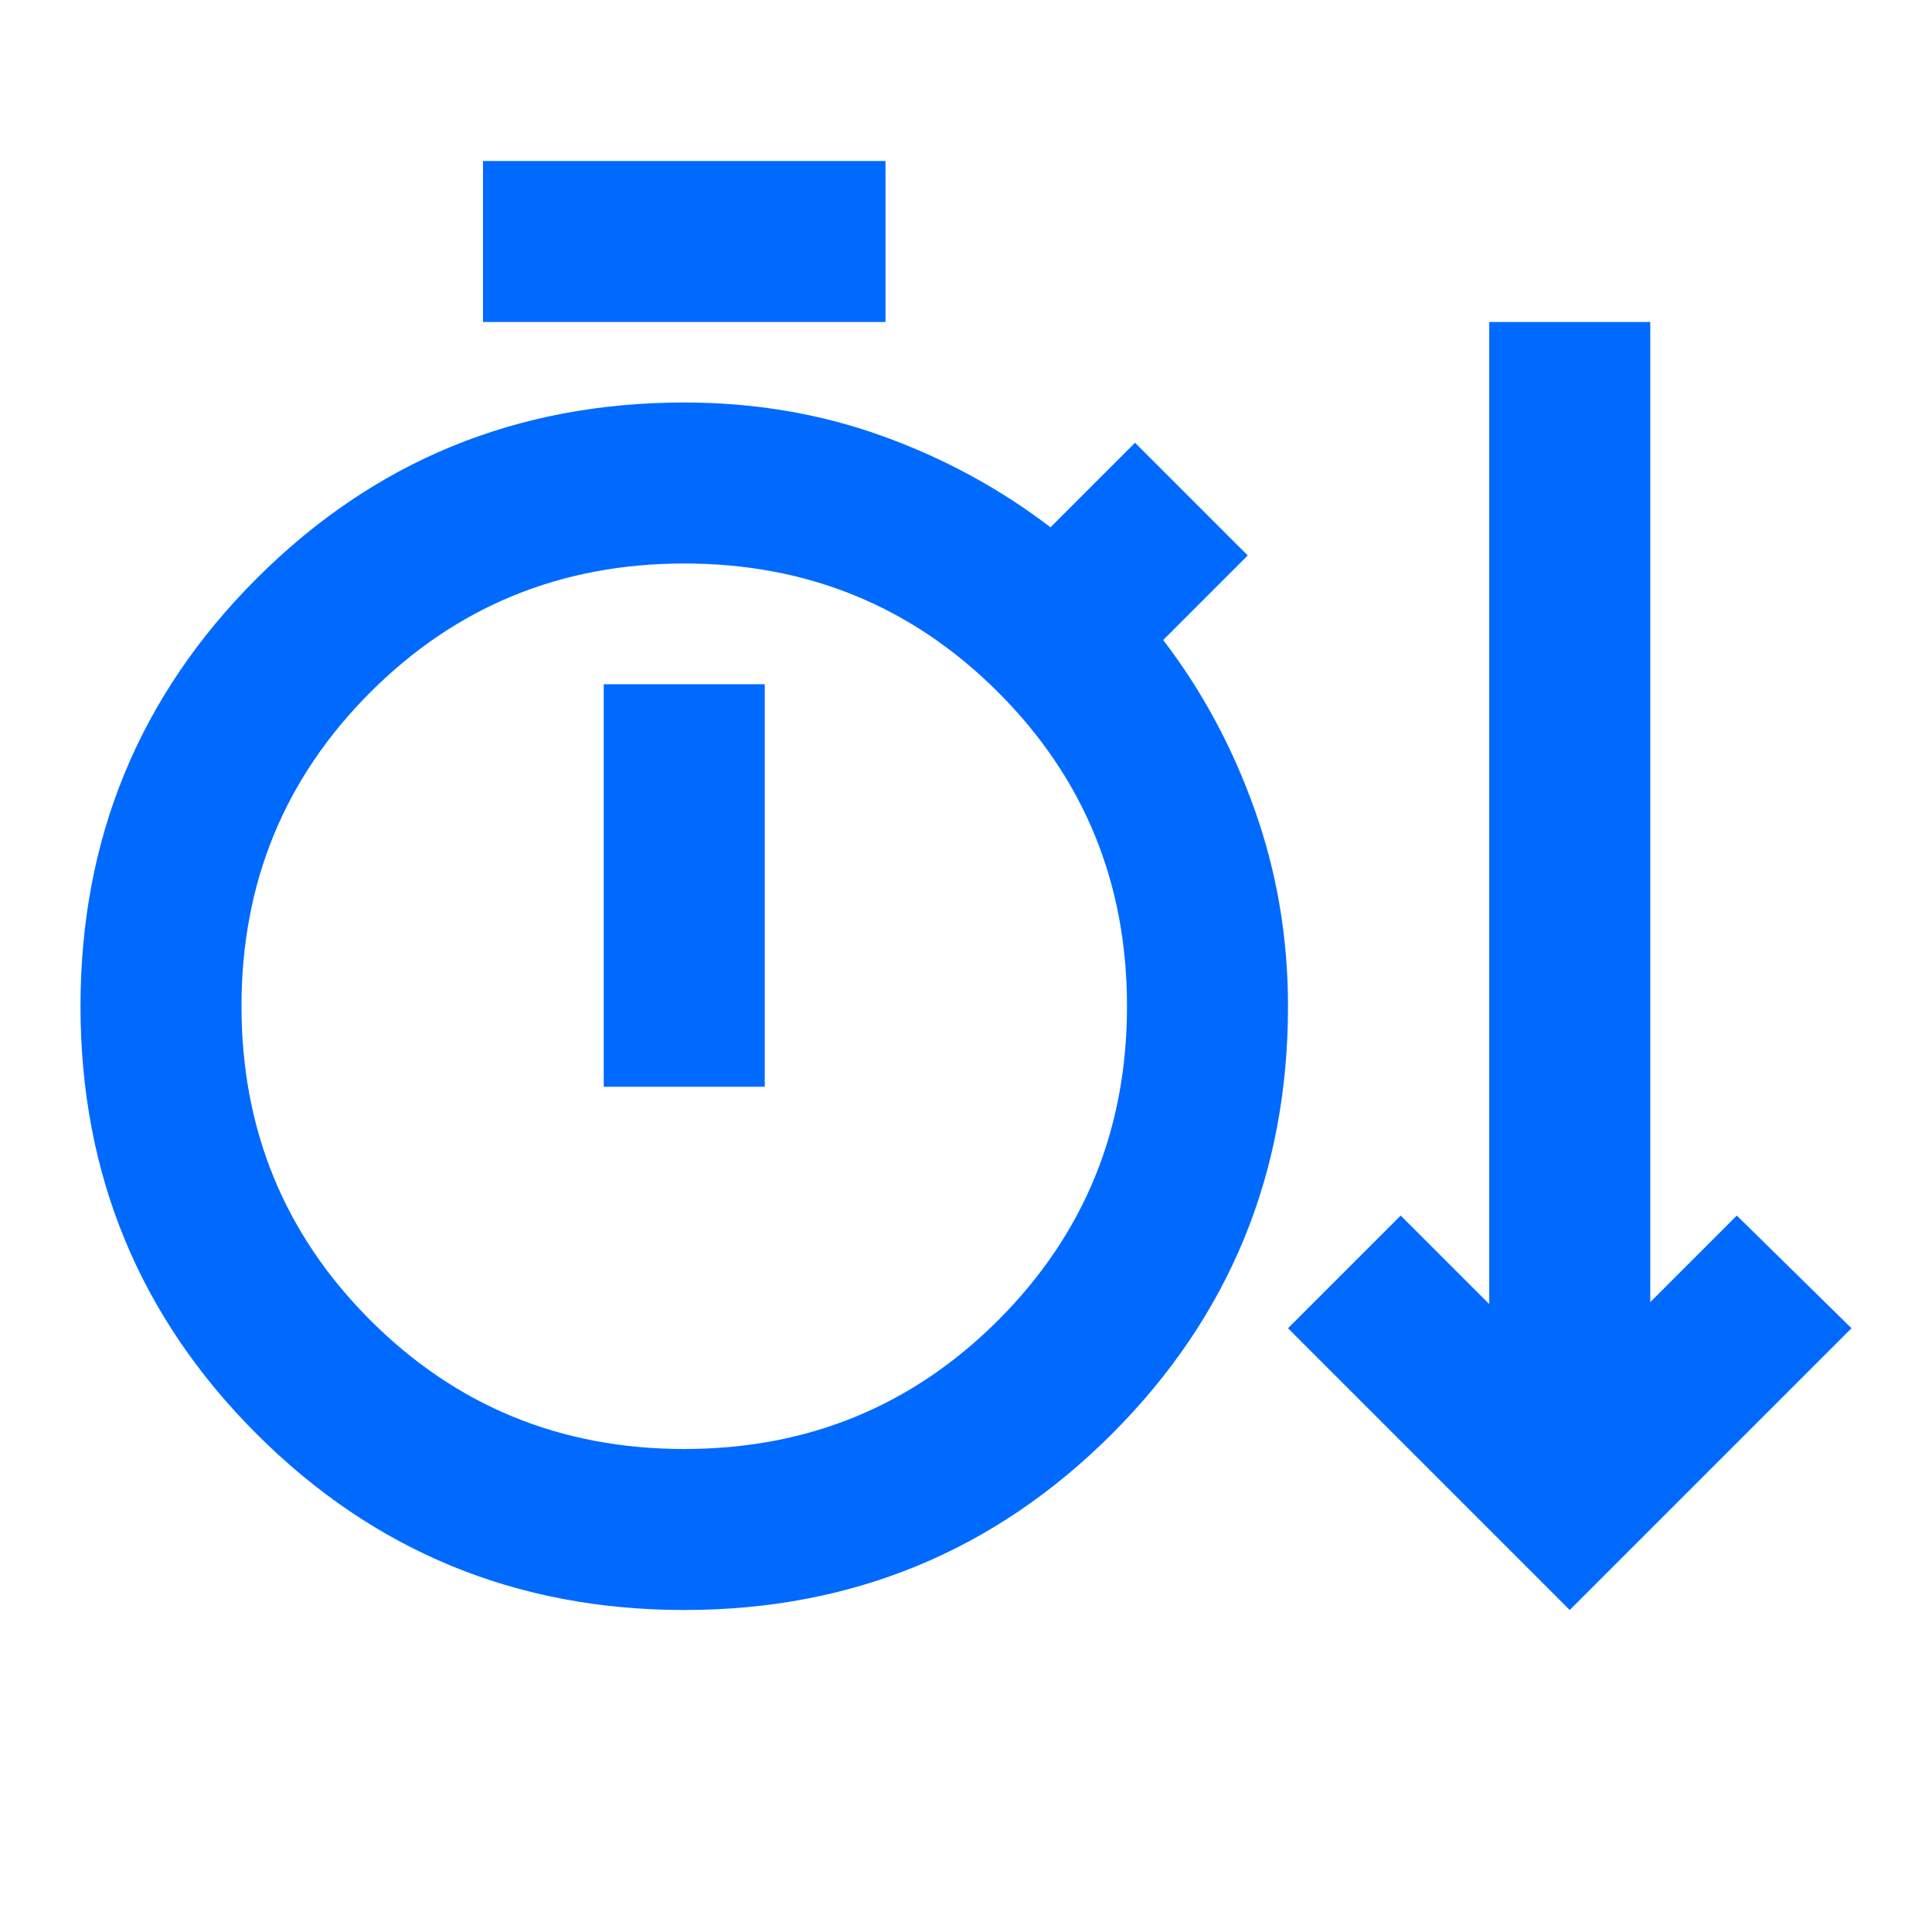 <svg width="30" height="30" viewBox="0 0 30 30" fill="none" xmlns="http://www.w3.org/2000/svg">
<mask id="mask0_6047_8679" style="mask-type:alpha" maskUnits="userSpaceOnUse" x="0" y="0" width="30" height="30">
<rect width="30" height="30" fill="#D9D9D9"/>
</mask>
<g mask="url(#mask0_6047_8679)">
<path d="M10.625 25C8.021 25 5.807 24.088 3.984 22.266C2.161 20.443 1.25 18.229 1.25 15.625C1.25 13.021 2.161 10.807 3.984 8.984C5.807 7.161 8.021 6.25 10.625 6.25C11.708 6.25 12.729 6.422 13.688 6.766C14.646 7.109 15.521 7.583 16.312 8.188L17.625 6.875L19.375 8.625L18.062 9.938C18.667 10.729 19.141 11.609 19.484 12.578C19.828 13.547 20 14.562 20 15.625C20 18.229 19.088 20.443 17.266 22.266C15.443 24.088 13.229 25 10.625 25ZM24.375 25L20 20.625L21.75 18.875L23.125 20.25V5H25.625V20.219L26.969 18.875L28.75 20.625L24.375 25ZM7.5 5V2.5H13.75V5H7.5ZM10.625 22.5C12.542 22.5 14.167 21.833 15.5 20.5C16.833 19.167 17.5 17.542 17.5 15.625C17.5 13.708 16.833 12.083 15.5 10.75C14.167 9.417 12.542 8.75 10.625 8.75C8.708 8.75 7.083 9.417 5.75 10.75C4.417 12.083 3.75 13.708 3.75 15.625C3.75 17.542 4.417 19.167 5.75 20.5C7.083 21.833 8.708 22.5 10.625 22.5ZM9.375 16.875H11.875V10.625H9.375V16.875Z" fill="#006AFF"/>
</g>
</svg>
